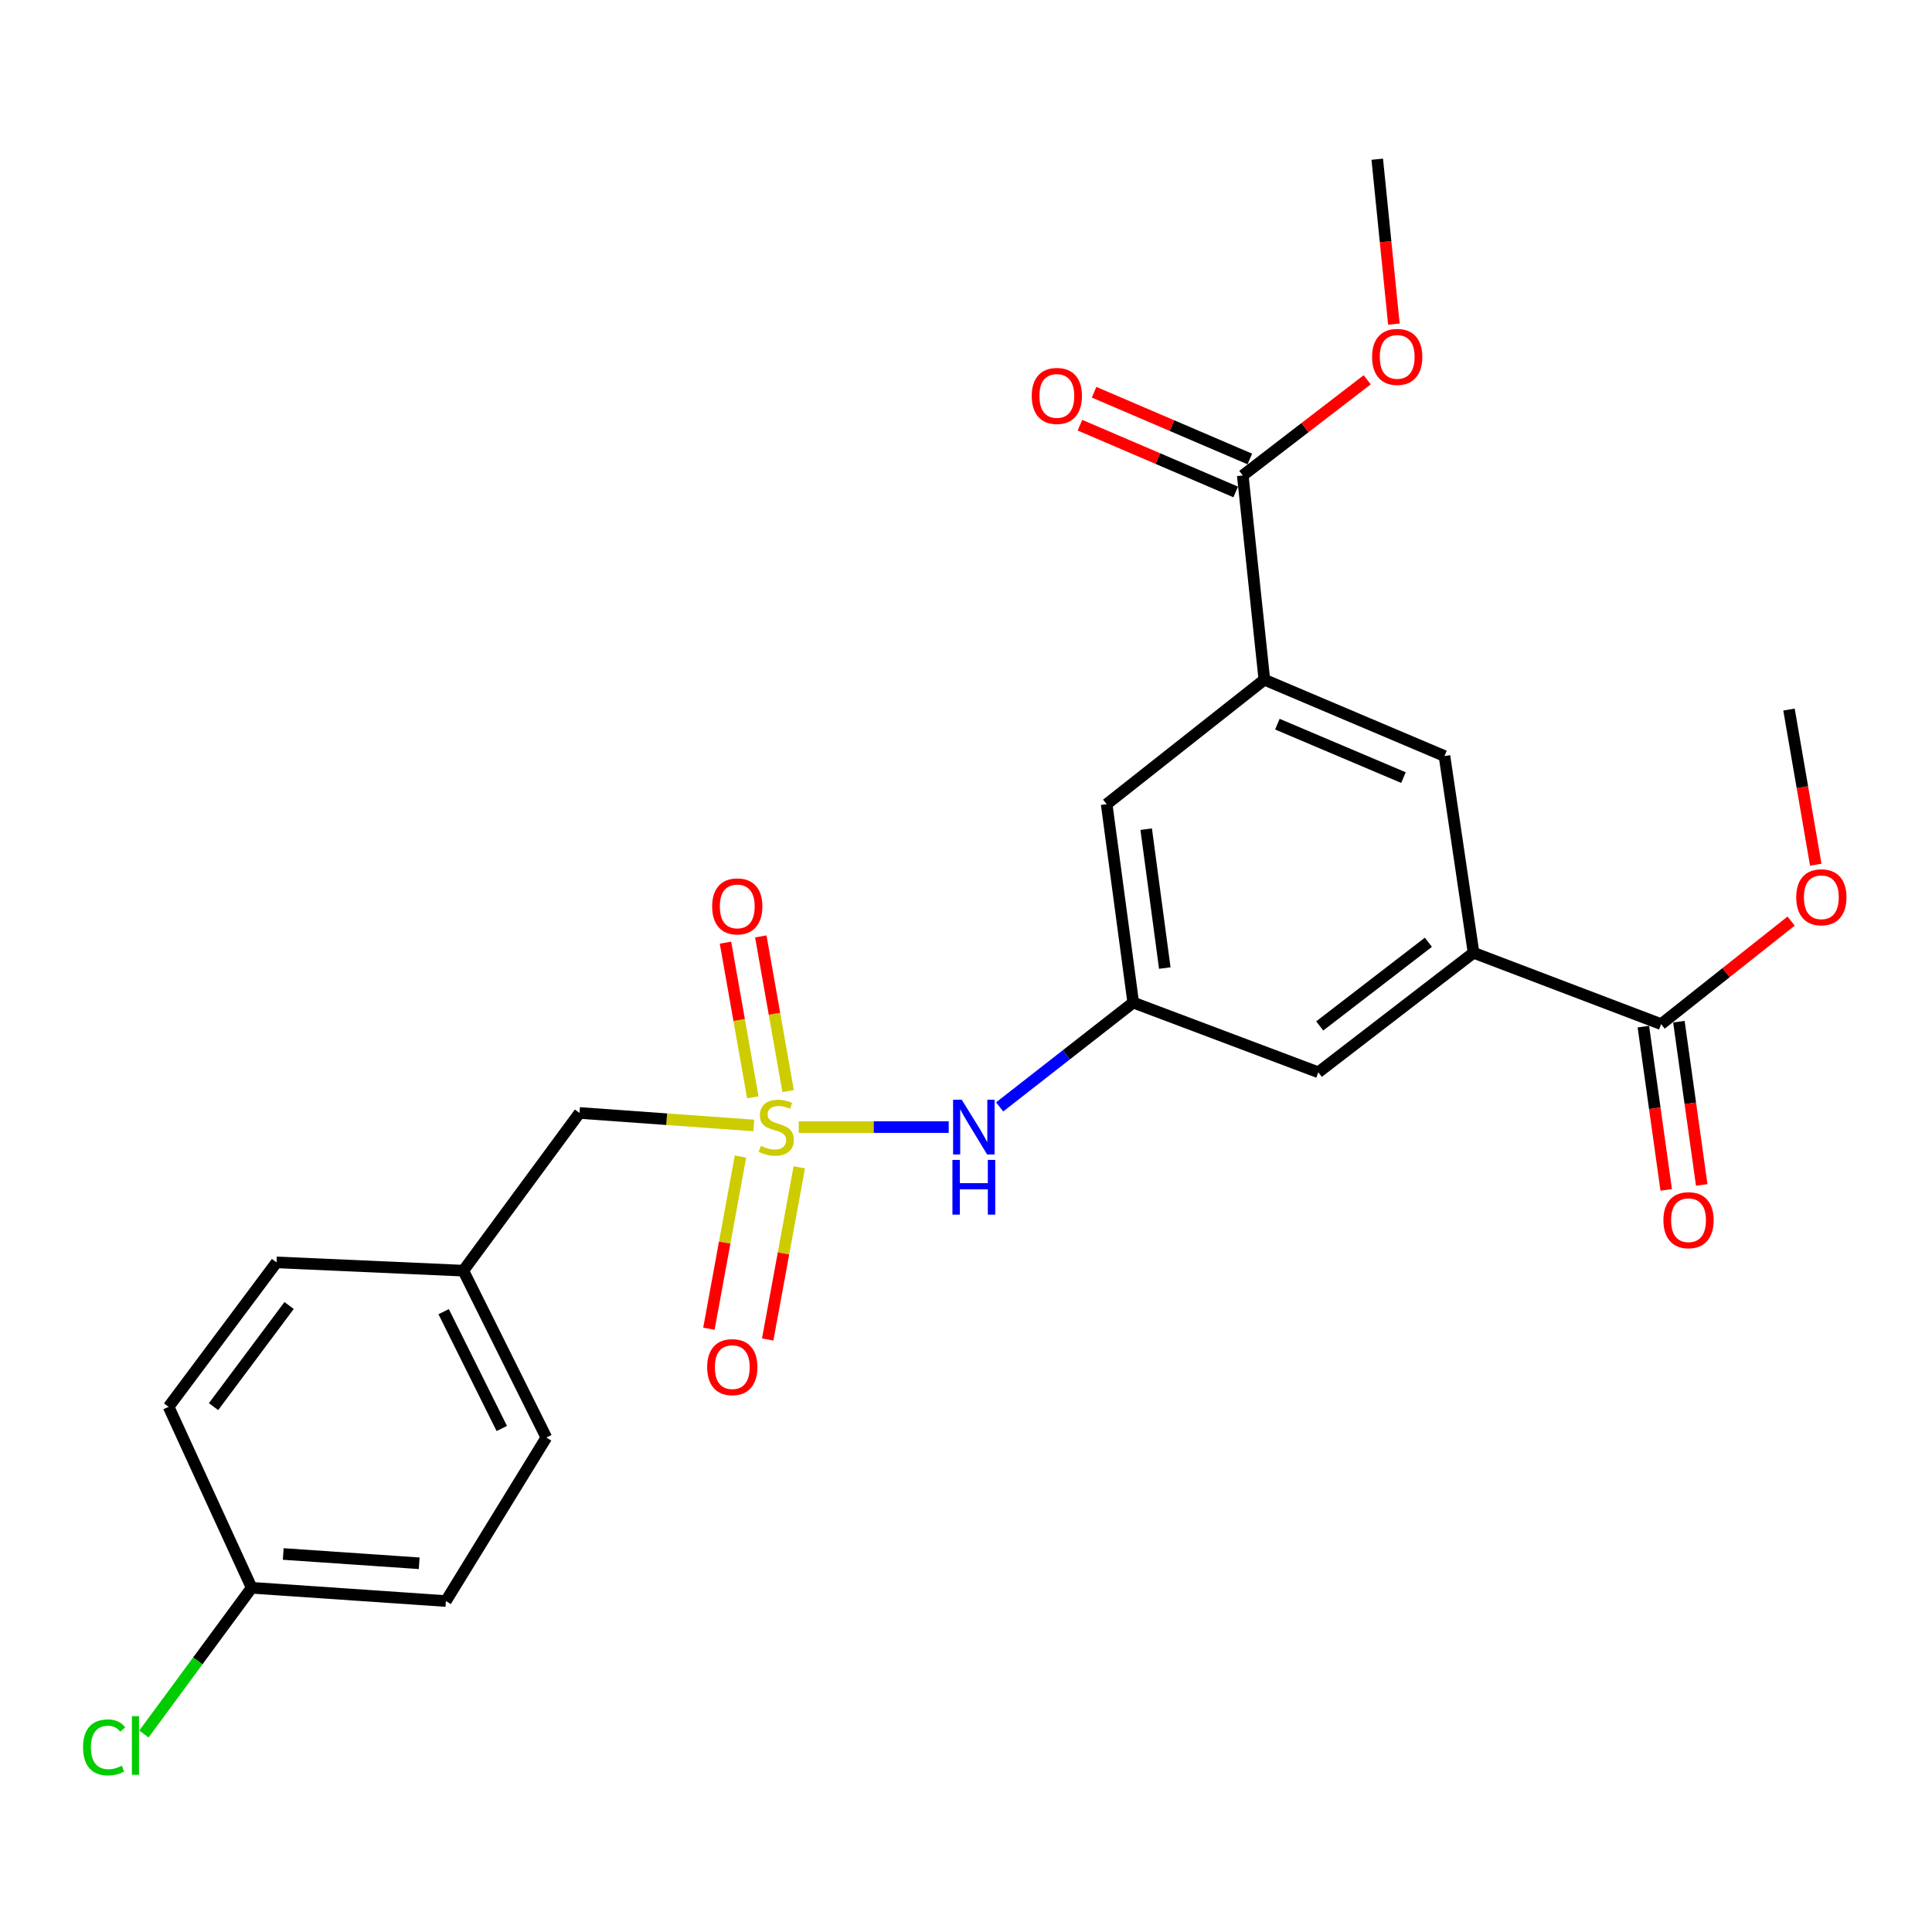 <?xml version='1.0' encoding='iso-8859-1'?>
<svg version='1.1' baseProfile='full'
              xmlns='http://www.w3.org/2000/svg'
                      xmlns:rdkit='http://www.rdkit.org/xml'
                      xmlns:xlink='http://www.w3.org/1999/xlink'
                  xml:space='preserve'
width='1000px' height='1000px' viewBox='0 0 1000 1000'>
<!-- END OF HEADER -->
<rect style='opacity:1.0;fill:#FFFFFF;stroke:none' width='1000' height='1000' x='0' y='0'> </rect>
<path class='bond-2' d='M 413.435,583.375 L 452.243,583.375' style='fill:none;fill-rule:evenodd;stroke:#CCCC00;stroke-width:6px;stroke-linecap:butt;stroke-linejoin:miter;stroke-opacity:1' />
<path class='bond-2' d='M 452.243,583.375 L 491.05,583.375' style='fill:none;fill-rule:evenodd;stroke:#0000FF;stroke-width:6px;stroke-linecap:butt;stroke-linejoin:miter;stroke-opacity:1' />
<path class='bond-7' d='M 407.932,564.739 L 400.86,524.713' style='fill:none;fill-rule:evenodd;stroke:#CCCC00;stroke-width:6px;stroke-linecap:butt;stroke-linejoin:miter;stroke-opacity:1' />
<path class='bond-7' d='M 400.86,524.713 L 393.789,484.686' style='fill:none;fill-rule:evenodd;stroke:#FF0000;stroke-width:6px;stroke-linecap:butt;stroke-linejoin:miter;stroke-opacity:1' />
<path class='bond-7' d='M 389.65,567.968 L 382.579,527.942' style='fill:none;fill-rule:evenodd;stroke:#CCCC00;stroke-width:6px;stroke-linecap:butt;stroke-linejoin:miter;stroke-opacity:1' />
<path class='bond-7' d='M 382.579,527.942 L 375.508,487.916' style='fill:none;fill-rule:evenodd;stroke:#FF0000;stroke-width:6px;stroke-linecap:butt;stroke-linejoin:miter;stroke-opacity:1' />
<path class='bond-8' d='M 383.274,598.621 L 375.102,643.181' style='fill:none;fill-rule:evenodd;stroke:#CCCC00;stroke-width:6px;stroke-linecap:butt;stroke-linejoin:miter;stroke-opacity:1' />
<path class='bond-8' d='M 375.102,643.181 L 366.931,687.741' style='fill:none;fill-rule:evenodd;stroke:#FF0000;stroke-width:6px;stroke-linecap:butt;stroke-linejoin:miter;stroke-opacity:1' />
<path class='bond-8' d='M 413.707,604.202 L 405.535,648.762' style='fill:none;fill-rule:evenodd;stroke:#CCCC00;stroke-width:6px;stroke-linecap:butt;stroke-linejoin:miter;stroke-opacity:1' />
<path class='bond-8' d='M 405.535,648.762 L 397.363,693.322' style='fill:none;fill-rule:evenodd;stroke:#FF0000;stroke-width:6px;stroke-linecap:butt;stroke-linejoin:miter;stroke-opacity:1' />
<path class='bond-11' d='M 390.166,582.54 L 345.065,579.302' style='fill:none;fill-rule:evenodd;stroke:#CCCC00;stroke-width:6px;stroke-linecap:butt;stroke-linejoin:miter;stroke-opacity:1' />
<path class='bond-11' d='M 345.065,579.302 L 299.963,576.063' style='fill:none;fill-rule:evenodd;stroke:#000000;stroke-width:6px;stroke-linecap:butt;stroke-linejoin:miter;stroke-opacity:1' />
<path class='bond-0' d='M 762.707,493.153 L 682.355,555.013' style='fill:none;fill-rule:evenodd;stroke:#000000;stroke-width:6px;stroke-linecap:butt;stroke-linejoin:miter;stroke-opacity:1' />
<path class='bond-0' d='M 739.329,487.722 L 683.083,531.024' style='fill:none;fill-rule:evenodd;stroke:#000000;stroke-width:6px;stroke-linecap:butt;stroke-linejoin:miter;stroke-opacity:1' />
<path class='bond-4' d='M 762.707,493.153 L 859.798,530.096' style='fill:none;fill-rule:evenodd;stroke:#000000;stroke-width:6px;stroke-linecap:butt;stroke-linejoin:miter;stroke-opacity:1' />
<path class='bond-26' d='M 762.707,493.153 L 747.66,391.318' style='fill:none;fill-rule:evenodd;stroke:#000000;stroke-width:6px;stroke-linecap:butt;stroke-linejoin:miter;stroke-opacity:1' />
<path class='bond-1' d='M 654.426,351.808 L 572.805,416.246' style='fill:none;fill-rule:evenodd;stroke:#000000;stroke-width:6px;stroke-linecap:butt;stroke-linejoin:miter;stroke-opacity:1' />
<path class='bond-3' d='M 654.426,351.808 L 643.257,246.105' style='fill:none;fill-rule:evenodd;stroke:#000000;stroke-width:6px;stroke-linecap:butt;stroke-linejoin:miter;stroke-opacity:1' />
<path class='bond-6' d='M 654.426,351.808 L 747.66,391.318' style='fill:none;fill-rule:evenodd;stroke:#000000;stroke-width:6px;stroke-linecap:butt;stroke-linejoin:miter;stroke-opacity:1' />
<path class='bond-6' d='M 661.167,374.827 L 726.431,402.485' style='fill:none;fill-rule:evenodd;stroke:#000000;stroke-width:6px;stroke-linecap:butt;stroke-linejoin:miter;stroke-opacity:1' />
<path class='bond-5' d='M 517.413,572.94 L 551.983,545.934' style='fill:none;fill-rule:evenodd;stroke:#0000FF;stroke-width:6px;stroke-linecap:butt;stroke-linejoin:miter;stroke-opacity:1' />
<path class='bond-5' d='M 551.983,545.934 L 586.553,518.927' style='fill:none;fill-rule:evenodd;stroke:#000000;stroke-width:6px;stroke-linecap:butt;stroke-linejoin:miter;stroke-opacity:1' />
<path class='bond-12' d='M 646.914,237.574 L 606.605,220.294' style='fill:none;fill-rule:evenodd;stroke:#000000;stroke-width:6px;stroke-linecap:butt;stroke-linejoin:miter;stroke-opacity:1' />
<path class='bond-12' d='M 606.605,220.294 L 566.297,203.015' style='fill:none;fill-rule:evenodd;stroke:#FF0000;stroke-width:6px;stroke-linecap:butt;stroke-linejoin:miter;stroke-opacity:1' />
<path class='bond-12' d='M 639.599,254.636 L 599.291,237.357' style='fill:none;fill-rule:evenodd;stroke:#000000;stroke-width:6px;stroke-linecap:butt;stroke-linejoin:miter;stroke-opacity:1' />
<path class='bond-12' d='M 599.291,237.357 L 558.982,220.078' style='fill:none;fill-rule:evenodd;stroke:#FF0000;stroke-width:6px;stroke-linecap:butt;stroke-linejoin:miter;stroke-opacity:1' />
<path class='bond-16' d='M 643.257,246.105 L 675.461,221.343' style='fill:none;fill-rule:evenodd;stroke:#000000;stroke-width:6px;stroke-linecap:butt;stroke-linejoin:miter;stroke-opacity:1' />
<path class='bond-16' d='M 675.461,221.343 L 707.665,196.581' style='fill:none;fill-rule:evenodd;stroke:#FF0000;stroke-width:6px;stroke-linecap:butt;stroke-linejoin:miter;stroke-opacity:1' />
<path class='bond-13' d='M 850.605,531.382 L 856.515,573.638' style='fill:none;fill-rule:evenodd;stroke:#000000;stroke-width:6px;stroke-linecap:butt;stroke-linejoin:miter;stroke-opacity:1' />
<path class='bond-13' d='M 856.515,573.638 L 862.425,615.894' style='fill:none;fill-rule:evenodd;stroke:#FF0000;stroke-width:6px;stroke-linecap:butt;stroke-linejoin:miter;stroke-opacity:1' />
<path class='bond-13' d='M 868.99,528.81 L 874.9,571.066' style='fill:none;fill-rule:evenodd;stroke:#000000;stroke-width:6px;stroke-linecap:butt;stroke-linejoin:miter;stroke-opacity:1' />
<path class='bond-13' d='M 874.9,571.066 L 880.81,613.322' style='fill:none;fill-rule:evenodd;stroke:#FF0000;stroke-width:6px;stroke-linecap:butt;stroke-linejoin:miter;stroke-opacity:1' />
<path class='bond-15' d='M 859.798,530.096 L 893.44,503.424' style='fill:none;fill-rule:evenodd;stroke:#000000;stroke-width:6px;stroke-linecap:butt;stroke-linejoin:miter;stroke-opacity:1' />
<path class='bond-15' d='M 893.44,503.424 L 927.082,476.752' style='fill:none;fill-rule:evenodd;stroke:#FF0000;stroke-width:6px;stroke-linecap:butt;stroke-linejoin:miter;stroke-opacity:1' />
<path class='bond-9' d='M 586.553,518.927 L 682.355,555.013' style='fill:none;fill-rule:evenodd;stroke:#000000;stroke-width:6px;stroke-linecap:butt;stroke-linejoin:miter;stroke-opacity:1' />
<path class='bond-10' d='M 586.553,518.927 L 572.805,416.246' style='fill:none;fill-rule:evenodd;stroke:#000000;stroke-width:6px;stroke-linecap:butt;stroke-linejoin:miter;stroke-opacity:1' />
<path class='bond-10' d='M 602.891,501.061 L 593.268,429.185' style='fill:none;fill-rule:evenodd;stroke:#000000;stroke-width:6px;stroke-linecap:butt;stroke-linejoin:miter;stroke-opacity:1' />
<path class='bond-14' d='M 299.963,576.063 L 239.815,657.694' style='fill:none;fill-rule:evenodd;stroke:#000000;stroke-width:6px;stroke-linecap:butt;stroke-linejoin:miter;stroke-opacity:1' />
<path class='bond-21' d='M 239.815,657.694 L 143.137,653.404' style='fill:none;fill-rule:evenodd;stroke:#000000;stroke-width:6px;stroke-linecap:butt;stroke-linejoin:miter;stroke-opacity:1' />
<path class='bond-22' d='M 239.815,657.694 L 282.791,744.069' style='fill:none;fill-rule:evenodd;stroke:#000000;stroke-width:6px;stroke-linecap:butt;stroke-linejoin:miter;stroke-opacity:1' />
<path class='bond-22' d='M 229.641,678.92 L 259.724,739.382' style='fill:none;fill-rule:evenodd;stroke:#000000;stroke-width:6px;stroke-linecap:butt;stroke-linejoin:miter;stroke-opacity:1' />
<path class='bond-23' d='M 939.833,447.565 L 932.906,407.416' style='fill:none;fill-rule:evenodd;stroke:#FF0000;stroke-width:6px;stroke-linecap:butt;stroke-linejoin:miter;stroke-opacity:1' />
<path class='bond-23' d='M 932.906,407.416 L 925.979,367.267' style='fill:none;fill-rule:evenodd;stroke:#000000;stroke-width:6px;stroke-linecap:butt;stroke-linejoin:miter;stroke-opacity:1' />
<path class='bond-24' d='M 721.48,167.758 L 717.171,125.084' style='fill:none;fill-rule:evenodd;stroke:#FF0000;stroke-width:6px;stroke-linecap:butt;stroke-linejoin:miter;stroke-opacity:1' />
<path class='bond-24' d='M 717.171,125.084 L 712.862,82.41' style='fill:none;fill-rule:evenodd;stroke:#000000;stroke-width:6px;stroke-linecap:butt;stroke-linejoin:miter;stroke-opacity:1' />
<path class='bond-17' d='M 130.256,821.833 L 230.791,828.701' style='fill:none;fill-rule:evenodd;stroke:#000000;stroke-width:6px;stroke-linecap:butt;stroke-linejoin:miter;stroke-opacity:1' />
<path class='bond-17' d='M 146.601,804.342 L 216.976,809.15' style='fill:none;fill-rule:evenodd;stroke:#000000;stroke-width:6px;stroke-linecap:butt;stroke-linejoin:miter;stroke-opacity:1' />
<path class='bond-18' d='M 130.256,821.833 L 102.369,859.679' style='fill:none;fill-rule:evenodd;stroke:#000000;stroke-width:6px;stroke-linecap:butt;stroke-linejoin:miter;stroke-opacity:1' />
<path class='bond-18' d='M 102.369,859.679 L 74.483,897.526' style='fill:none;fill-rule:evenodd;stroke:#00CC00;stroke-width:6px;stroke-linecap:butt;stroke-linejoin:miter;stroke-opacity:1' />
<path class='bond-25' d='M 130.256,821.833 L 87.279,728.176' style='fill:none;fill-rule:evenodd;stroke:#000000;stroke-width:6px;stroke-linecap:butt;stroke-linejoin:miter;stroke-opacity:1' />
<path class='bond-19' d='M 87.279,728.176 L 143.137,653.404' style='fill:none;fill-rule:evenodd;stroke:#000000;stroke-width:6px;stroke-linecap:butt;stroke-linejoin:miter;stroke-opacity:1' />
<path class='bond-19' d='M 110.531,728.071 L 149.631,675.73' style='fill:none;fill-rule:evenodd;stroke:#000000;stroke-width:6px;stroke-linecap:butt;stroke-linejoin:miter;stroke-opacity:1' />
<path class='bond-20' d='M 230.791,828.701 L 282.791,744.069' style='fill:none;fill-rule:evenodd;stroke:#000000;stroke-width:6px;stroke-linecap:butt;stroke-linejoin:miter;stroke-opacity:1' />
<path  class='atom-0' d='M 393.798 593.095
Q 394.118 593.215, 395.438 593.775
Q 396.758 594.335, 398.198 594.695
Q 399.678 595.015, 401.118 595.015
Q 403.798 595.015, 405.358 593.735
Q 406.918 592.415, 406.918 590.135
Q 406.918 588.575, 406.118 587.615
Q 405.358 586.655, 404.158 586.135
Q 402.958 585.615, 400.958 585.015
Q 398.438 584.255, 396.918 583.535
Q 395.438 582.815, 394.358 581.295
Q 393.318 579.775, 393.318 577.215
Q 393.318 573.655, 395.718 571.455
Q 398.158 569.255, 402.958 569.255
Q 406.238 569.255, 409.958 570.815
L 409.038 573.895
Q 405.638 572.495, 403.078 572.495
Q 400.318 572.495, 398.798 573.655
Q 397.278 574.775, 397.318 576.735
Q 397.318 578.255, 398.078 579.175
Q 398.878 580.095, 399.998 580.615
Q 401.158 581.135, 403.078 581.735
Q 405.638 582.535, 407.158 583.335
Q 408.678 584.135, 409.758 585.775
Q 410.878 587.375, 410.878 590.135
Q 410.878 594.055, 408.238 596.175
Q 405.638 598.255, 401.278 598.255
Q 398.758 598.255, 396.838 597.695
Q 394.958 597.175, 392.718 596.255
L 393.798 593.095
' fill='#CCCC00'/>
<path  class='atom-3' d='M 497.796 569.215
L 507.076 584.215
Q 507.996 585.695, 509.476 588.375
Q 510.956 591.055, 511.036 591.215
L 511.036 569.215
L 514.796 569.215
L 514.796 597.535
L 510.916 597.535
L 500.956 581.135
Q 499.796 579.215, 498.556 577.015
Q 497.356 574.815, 496.996 574.135
L 496.996 597.535
L 493.316 597.535
L 493.316 569.215
L 497.796 569.215
' fill='#0000FF'/>
<path  class='atom-3' d='M 492.976 600.367
L 496.816 600.367
L 496.816 612.407
L 511.296 612.407
L 511.296 600.367
L 515.136 600.367
L 515.136 628.687
L 511.296 628.687
L 511.296 615.607
L 496.816 615.607
L 496.816 628.687
L 492.976 628.687
L 492.976 600.367
' fill='#0000FF'/>
<path  class='atom-8' d='M 368.604 469.151
Q 368.604 462.351, 371.964 458.551
Q 375.324 454.751, 381.604 454.751
Q 387.884 454.751, 391.244 458.551
Q 394.604 462.351, 394.604 469.151
Q 394.604 476.031, 391.204 479.951
Q 387.804 483.831, 381.604 483.831
Q 375.364 483.831, 371.964 479.951
Q 368.604 476.071, 368.604 469.151
M 381.604 480.631
Q 385.924 480.631, 388.244 477.751
Q 390.604 474.831, 390.604 469.151
Q 390.604 463.591, 388.244 460.791
Q 385.924 457.951, 381.604 457.951
Q 377.284 457.951, 374.924 460.751
Q 372.604 463.551, 372.604 469.151
Q 372.604 474.871, 374.924 477.751
Q 377.284 480.631, 381.604 480.631
' fill='#FF0000'/>
<path  class='atom-9' d='M 366.026 707.629
Q 366.026 700.829, 369.386 697.029
Q 372.746 693.229, 379.026 693.229
Q 385.306 693.229, 388.666 697.029
Q 392.026 700.829, 392.026 707.629
Q 392.026 714.509, 388.626 718.429
Q 385.226 722.309, 379.026 722.309
Q 372.786 722.309, 369.386 718.429
Q 366.026 714.549, 366.026 707.629
M 379.026 719.109
Q 383.346 719.109, 385.666 716.229
Q 388.026 713.309, 388.026 707.629
Q 388.026 702.069, 385.666 699.269
Q 383.346 696.429, 379.026 696.429
Q 374.706 696.429, 372.346 699.229
Q 370.026 702.029, 370.026 707.629
Q 370.026 713.349, 372.346 716.229
Q 374.706 719.109, 379.026 719.109
' fill='#FF0000'/>
<path  class='atom-13' d='M 534.022 204.931
Q 534.022 198.131, 537.382 194.331
Q 540.742 190.531, 547.022 190.531
Q 553.302 190.531, 556.662 194.331
Q 560.022 198.131, 560.022 204.931
Q 560.022 211.811, 556.622 215.731
Q 553.222 219.611, 547.022 219.611
Q 540.782 219.611, 537.382 215.731
Q 534.022 211.851, 534.022 204.931
M 547.022 216.411
Q 551.342 216.411, 553.662 213.531
Q 556.022 210.611, 556.022 204.931
Q 556.022 199.371, 553.662 196.571
Q 551.342 193.731, 547.022 193.731
Q 542.702 193.731, 540.342 196.531
Q 538.022 199.331, 538.022 204.931
Q 538.022 210.651, 540.342 213.531
Q 542.702 216.411, 547.022 216.411
' fill='#FF0000'/>
<path  class='atom-14' d='M 860.979 631.568
Q 860.979 624.768, 864.339 620.968
Q 867.699 617.168, 873.979 617.168
Q 880.259 617.168, 883.619 620.968
Q 886.979 624.768, 886.979 631.568
Q 886.979 638.448, 883.579 642.368
Q 880.179 646.248, 873.979 646.248
Q 867.739 646.248, 864.339 642.368
Q 860.979 638.488, 860.979 631.568
M 873.979 643.048
Q 878.299 643.048, 880.619 640.168
Q 882.979 637.248, 882.979 631.568
Q 882.979 626.008, 880.619 623.208
Q 878.299 620.368, 873.979 620.368
Q 869.659 620.368, 867.299 623.168
Q 864.979 625.968, 864.979 631.568
Q 864.979 637.288, 867.299 640.168
Q 869.659 643.048, 873.979 643.048
' fill='#FF0000'/>
<path  class='atom-16' d='M 929.728 464.428
Q 929.728 457.628, 933.088 453.828
Q 936.448 450.028, 942.728 450.028
Q 949.008 450.028, 952.368 453.828
Q 955.728 457.628, 955.728 464.428
Q 955.728 471.308, 952.328 475.228
Q 948.928 479.108, 942.728 479.108
Q 936.488 479.108, 933.088 475.228
Q 929.728 471.348, 929.728 464.428
M 942.728 475.908
Q 947.048 475.908, 949.368 473.028
Q 951.728 470.108, 951.728 464.428
Q 951.728 458.868, 949.368 456.068
Q 947.048 453.228, 942.728 453.228
Q 938.408 453.228, 936.048 456.028
Q 933.728 458.828, 933.728 464.428
Q 933.728 470.148, 936.048 473.028
Q 938.408 475.908, 942.728 475.908
' fill='#FF0000'/>
<path  class='atom-17' d='M 710.186 184.727
Q 710.186 177.927, 713.546 174.127
Q 716.906 170.327, 723.186 170.327
Q 729.466 170.327, 732.826 174.127
Q 736.186 177.927, 736.186 184.727
Q 736.186 191.607, 732.786 195.527
Q 729.386 199.407, 723.186 199.407
Q 716.946 199.407, 713.546 195.527
Q 710.186 191.647, 710.186 184.727
M 723.186 196.207
Q 727.506 196.207, 729.826 193.327
Q 732.186 190.407, 732.186 184.727
Q 732.186 179.167, 729.826 176.367
Q 727.506 173.527, 723.186 173.527
Q 718.866 173.527, 716.506 176.327
Q 714.186 179.127, 714.186 184.727
Q 714.186 190.447, 716.506 193.327
Q 718.866 196.207, 723.186 196.207
' fill='#FF0000'/>
<path  class='atom-19' d='M 42.988 904.443
Q 42.988 897.403, 46.268 893.723
Q 49.588 890.003, 55.868 890.003
Q 61.708 890.003, 64.828 894.123
L 62.188 896.283
Q 59.908 893.283, 55.868 893.283
Q 51.588 893.283, 49.308 896.163
Q 47.068 899.003, 47.068 904.443
Q 47.068 910.043, 49.388 912.923
Q 51.748 915.803, 56.308 915.803
Q 59.428 915.803, 63.068 913.923
L 64.188 916.923
Q 62.708 917.883, 60.468 918.443
Q 58.228 919.003, 55.748 919.003
Q 49.588 919.003, 46.268 915.243
Q 42.988 911.483, 42.988 904.443
' fill='#00CC00'/>
<path  class='atom-19' d='M 68.268 888.283
L 71.948 888.283
L 71.948 918.643
L 68.268 918.643
L 68.268 888.283
' fill='#00CC00'/>
</svg>
